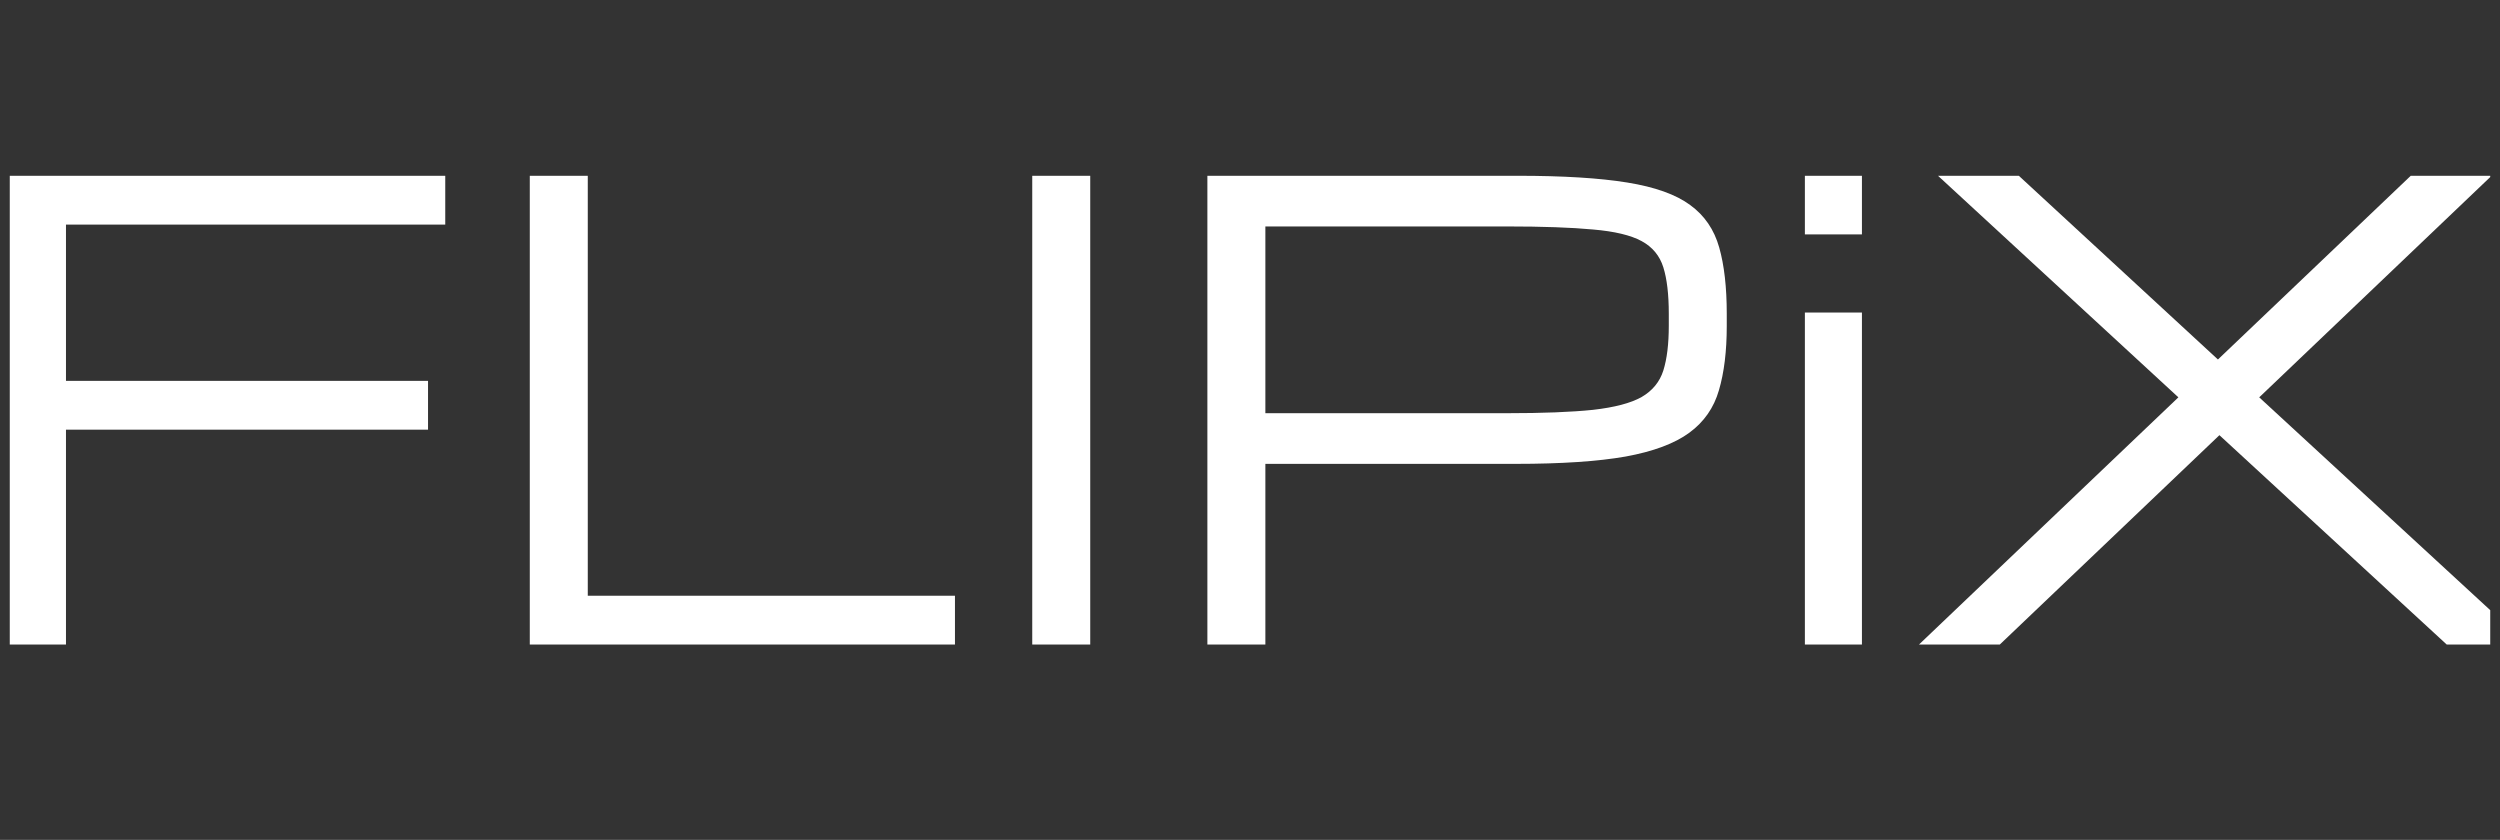 <svg width="128" height="43" viewBox="0 0 128 43" fill="none" xmlns="http://www.w3.org/2000/svg">
<rect x="0" y="0" width="128" height="43" fill="#333333" stroke="none"/>
<g clip-path="url(#clip0_522_6682)">
<path d="M0.41 33V9H22.797V11.5H3.378V19.5H21.915V22H3.378V33H0.41ZM27.125 33V9H30.094V30.5H48.894V33H27.125ZM52.851 33V9H55.82V33H52.851ZM61.818 33V9H77.712C80.031 9 81.896 9.115 83.308 9.344C84.731 9.573 85.808 9.958 86.54 10.5C87.271 11.031 87.766 11.755 88.024 12.672C88.281 13.578 88.41 14.708 88.41 16.062V16.687C88.41 17.979 88.276 19.078 88.008 19.984C87.75 20.88 87.245 21.604 86.493 22.156C85.741 22.708 84.653 23.115 83.231 23.375C81.809 23.625 79.938 23.75 77.619 23.75H64.787V33H61.818ZM85.442 16.062C85.442 15.073 85.349 14.281 85.163 13.688C84.978 13.094 84.607 12.646 84.05 12.344C83.494 12.042 82.664 11.844 81.561 11.75C80.458 11.646 78.984 11.594 77.14 11.594H64.787V21.156H77.14C78.984 21.156 80.458 21.099 81.561 20.984C82.664 20.859 83.494 20.641 84.05 20.328C84.607 20.005 84.978 19.552 85.163 18.969C85.349 18.375 85.442 17.615 85.442 16.687V16.062Z" fill="white"/>
<path d="M92.41 33V16H95.331V33H92.41ZM92.41 12V9H95.331V12H92.41ZM98.252 33L111.533 20.344L99.226 9H103.364L113.558 18.406L123.43 9H127.569L115.672 20.344L129.41 33H125.272L113.634 22.281L102.39 33H98.252Z" fill="white"/>
</g>
<defs>
<clipPath id="clip0_522_6682">
<rect width="127" height="42" fill="white" transform="translate(0.5 0.379)"/>
</clipPath>
</defs>
</svg>
